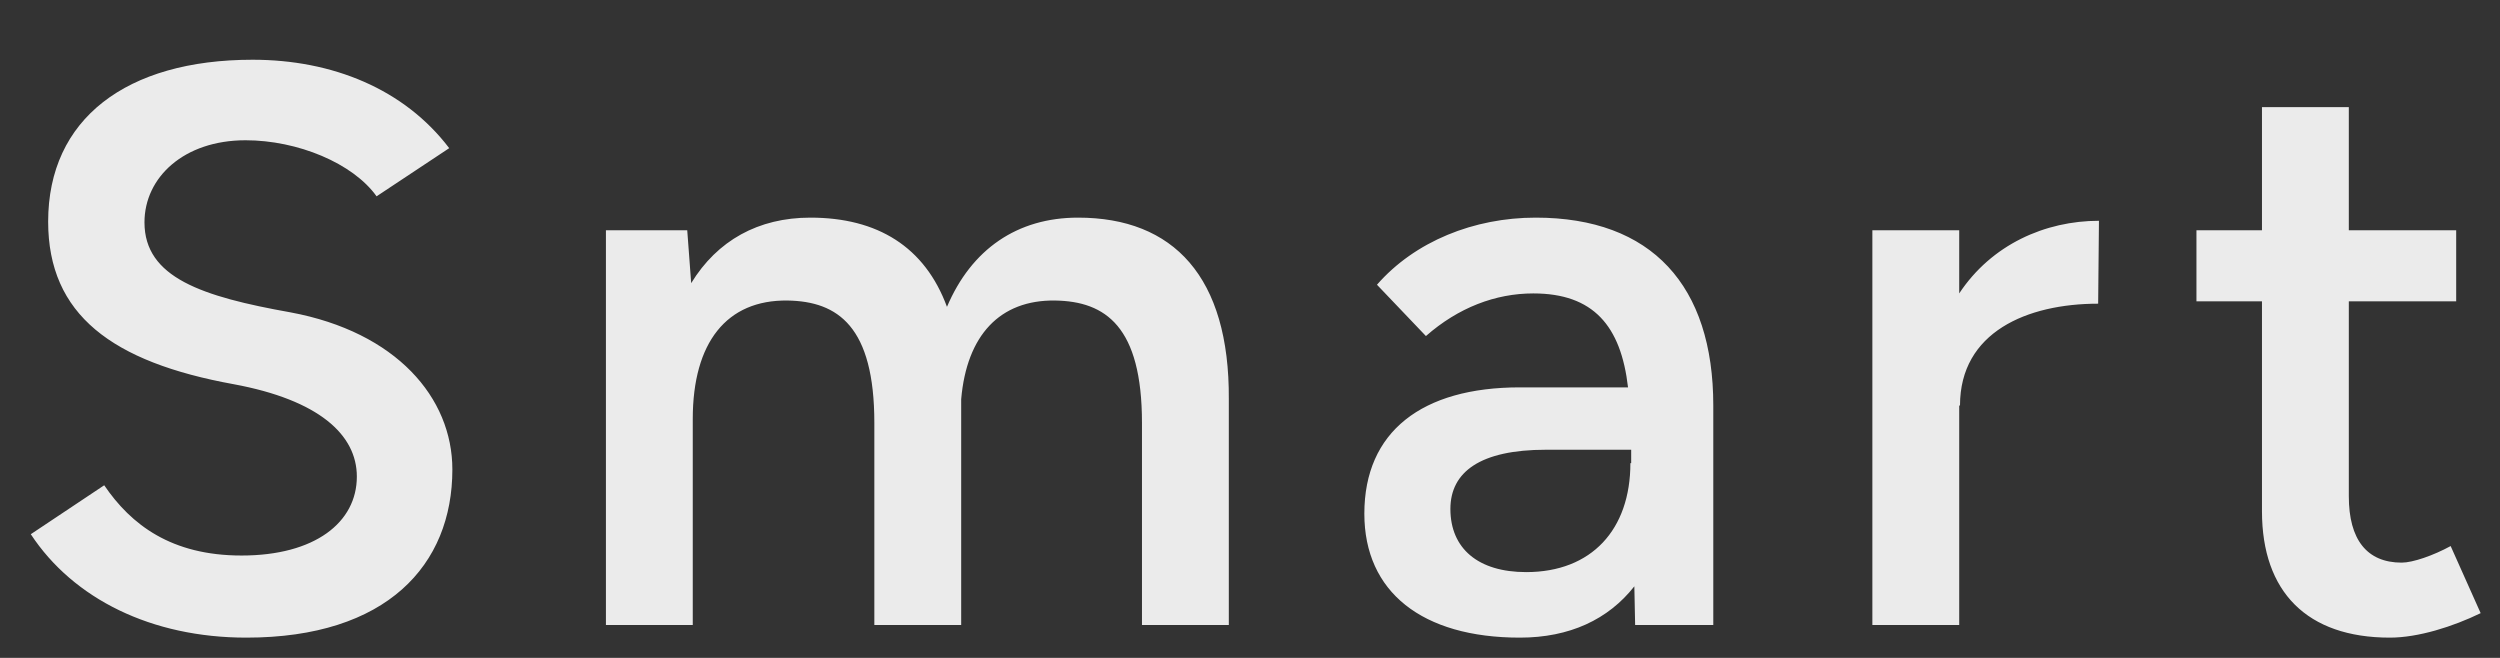 <svg width="38" height="10" viewBox="0 0 38 10" fill="none" xmlns="http://www.w3.org/2000/svg">
<rect x="0" y="0" width="38" height="10" fill="#333333" stroke="none"/>
<path d="M1.584 7.376C1.992 7.976 2.604 8.444 3.672 8.444C4.788 8.444 5.424 7.94 5.424 7.244C5.424 6.608 4.848 6.08 3.552 5.84C1.704 5.504 0.732 4.784 0.732 3.368C0.732 1.808 1.92 0.908 3.84 0.908C5.052 0.908 6.144 1.352 6.828 2.252L5.724 2.984C5.364 2.48 4.524 2.132 3.732 2.132C2.796 2.132 2.196 2.696 2.196 3.38C2.196 4.22 3.072 4.508 4.416 4.748C6.024 5.048 6.876 6.044 6.876 7.136C6.876 8.588 5.88 9.692 3.744 9.692C2.304 9.692 1.116 9.104 0.468 8.12L1.584 7.376ZM9.21 9.5V3.5H10.446L10.506 4.304C10.902 3.656 11.526 3.308 12.318 3.308C13.338 3.308 14.058 3.752 14.394 4.664C14.766 3.788 15.462 3.308 16.386 3.308C17.838 3.308 18.69 4.208 18.678 6.068V9.5H17.358V6.428C17.358 4.964 16.806 4.58 16.038 4.568C15.198 4.556 14.694 5.096 14.61 6.068V9.5H13.29V6.428C13.29 4.964 12.738 4.58 11.97 4.568C11.046 4.556 10.53 5.204 10.53 6.368V9.5H9.21ZM23.102 9.692C21.614 9.692 20.738 8.996 20.738 7.808C20.738 6.56 21.614 5.888 23.102 5.888H24.746C24.638 4.952 24.218 4.46 23.306 4.46C22.73 4.46 22.166 4.676 21.674 5.108L20.93 4.328C21.506 3.668 22.406 3.308 23.342 3.308C25.106 3.308 26.042 4.34 26.042 6.164V9.5H24.854L24.842 8.912C24.446 9.416 23.858 9.692 23.102 9.692ZM22.046 7.736C22.046 8.336 22.466 8.696 23.198 8.696C24.194 8.696 24.782 8.048 24.782 7.04H24.794V6.836H23.498C22.502 6.836 22.046 7.172 22.046 7.736ZM28.46 9.5V3.5H29.78V4.46C30.272 3.716 31.088 3.356 31.904 3.356L31.892 4.616C30.812 4.616 29.792 5.048 29.792 6.164H29.78V9.5H28.46ZM36.326 9.692C35.066 9.692 34.382 8.996 34.382 7.772V4.58H33.386V3.5H34.382V1.628H35.702V3.5H37.334V4.58H35.702V7.544C35.702 8.204 35.978 8.552 36.506 8.552C36.674 8.552 36.986 8.444 37.25 8.3L37.706 9.32C37.286 9.524 36.758 9.692 36.326 9.692Z" fill="#EBEBEB"/>
</svg>
